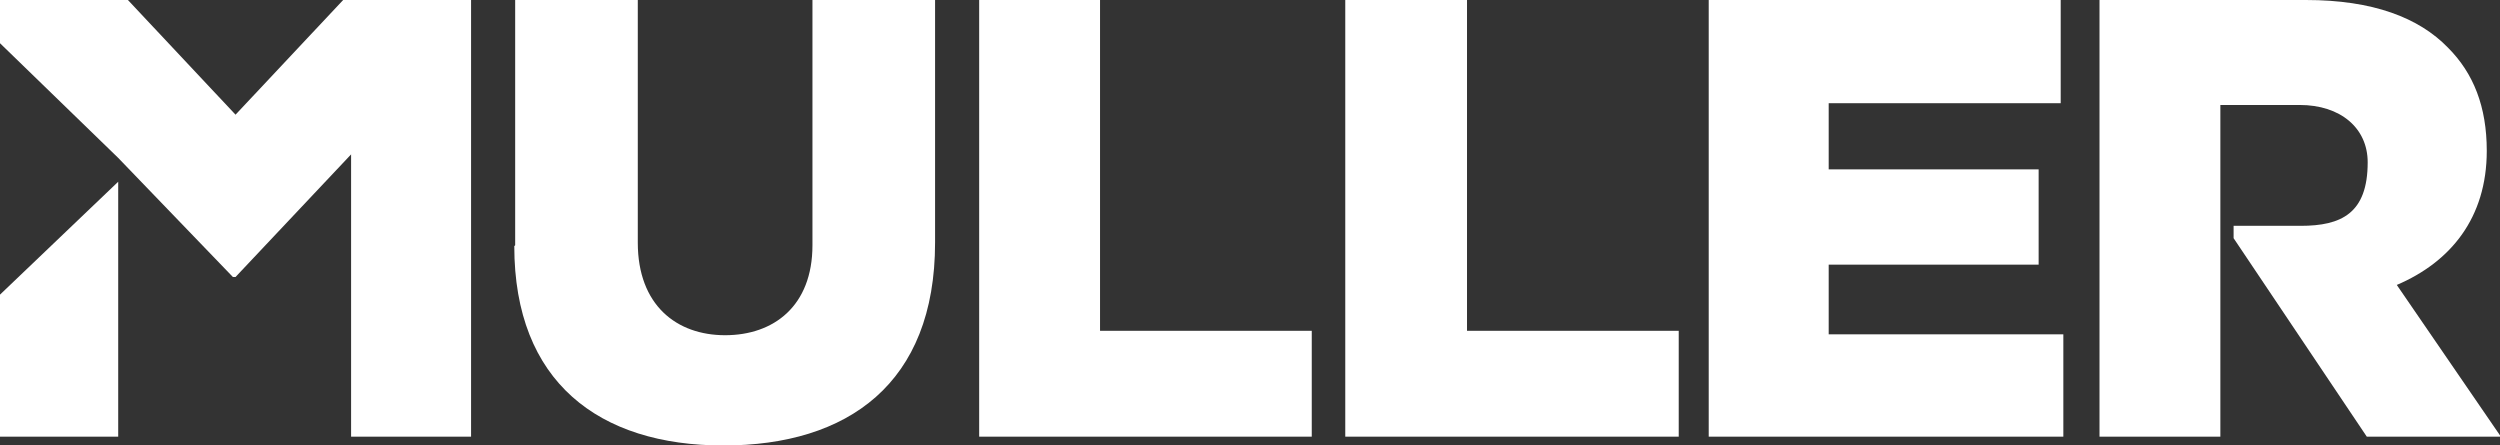 <?xml version="1.0" encoding="UTF-8"?>
<svg id="Logo_Variante_D" xmlns="http://www.w3.org/2000/svg" version="1.1" viewBox="0 0 283.4 50.5">
  <rect x="0" y="0" width="283.4" height="50.5" fill="#333333" stroke="none"/>
  <!-- Generator: Adobe Illustrator 29.6.1, SVG Export Plug-In . SVG Version: 2.1.1 Build 9)  -->
  <defs>
    <style>
      .st0 {
        fill: #fff;
      }
    </style>
  </defs>
  <path class="st0" d="M58.4,27.8V0h13.9v27.5c0,7.1,4.4,10.5,9.9,10.5s9.9-3.3,9.9-10.2V0h13.9v27.5c0,16-9.9,23-24,23s-23.7-7.2-23.7-22.6"/>
  <polygon class="st0" points="111 0 111 49.5 148.7 49.5 148.7 37.5 124.7 37.5 124.7 0 111 0"/>
  <polygon class="st0" points="152.5 0 152.5 49.5 190.3 49.5 190.3 37.5 166.3 37.5 166.3 0 152.5 0"/>
  <polygon class="st0" points="193.7 0 193.7 49.5 233.9 49.5 233.9 37.9 207.3 37.9 207.3 30 231.1 30 231.1 19.2 207.3 19.2 207.3 11.7 233.6 11.7 233.6 0 193.7 0"/>
  <path class="st0" d="M271.7,32.3c6.1-2.6,10.2-7.6,10.2-15.2h0c0-5-1.5-8.8-4.4-11.7C274.2,2,269,0,261.4,0h-23.4v49.5h13.7v-28.4h0v-9.2h9c4.6,0,7.7,2.6,7.7,6.5h0c0,5.8-3,7.2-7.6,7.2h-7.6v1.4l15.1,22.5h15.2l-11.8-17.2h0Z"/>
  <polygon class="st0" points="38.9 0 26.7 13 14.5 0 0 0 0 4.9 13.4 17.9 26.4 31.4 26.7 31.4 39.8 17.5 39.8 49.5 53.4 49.5 53.4 0 38.9 0"/>
  <polygon class="st0" points="0 33.4 0 49.5 13.4 49.5 13.4 20.6 0 33.4"/>
</svg>